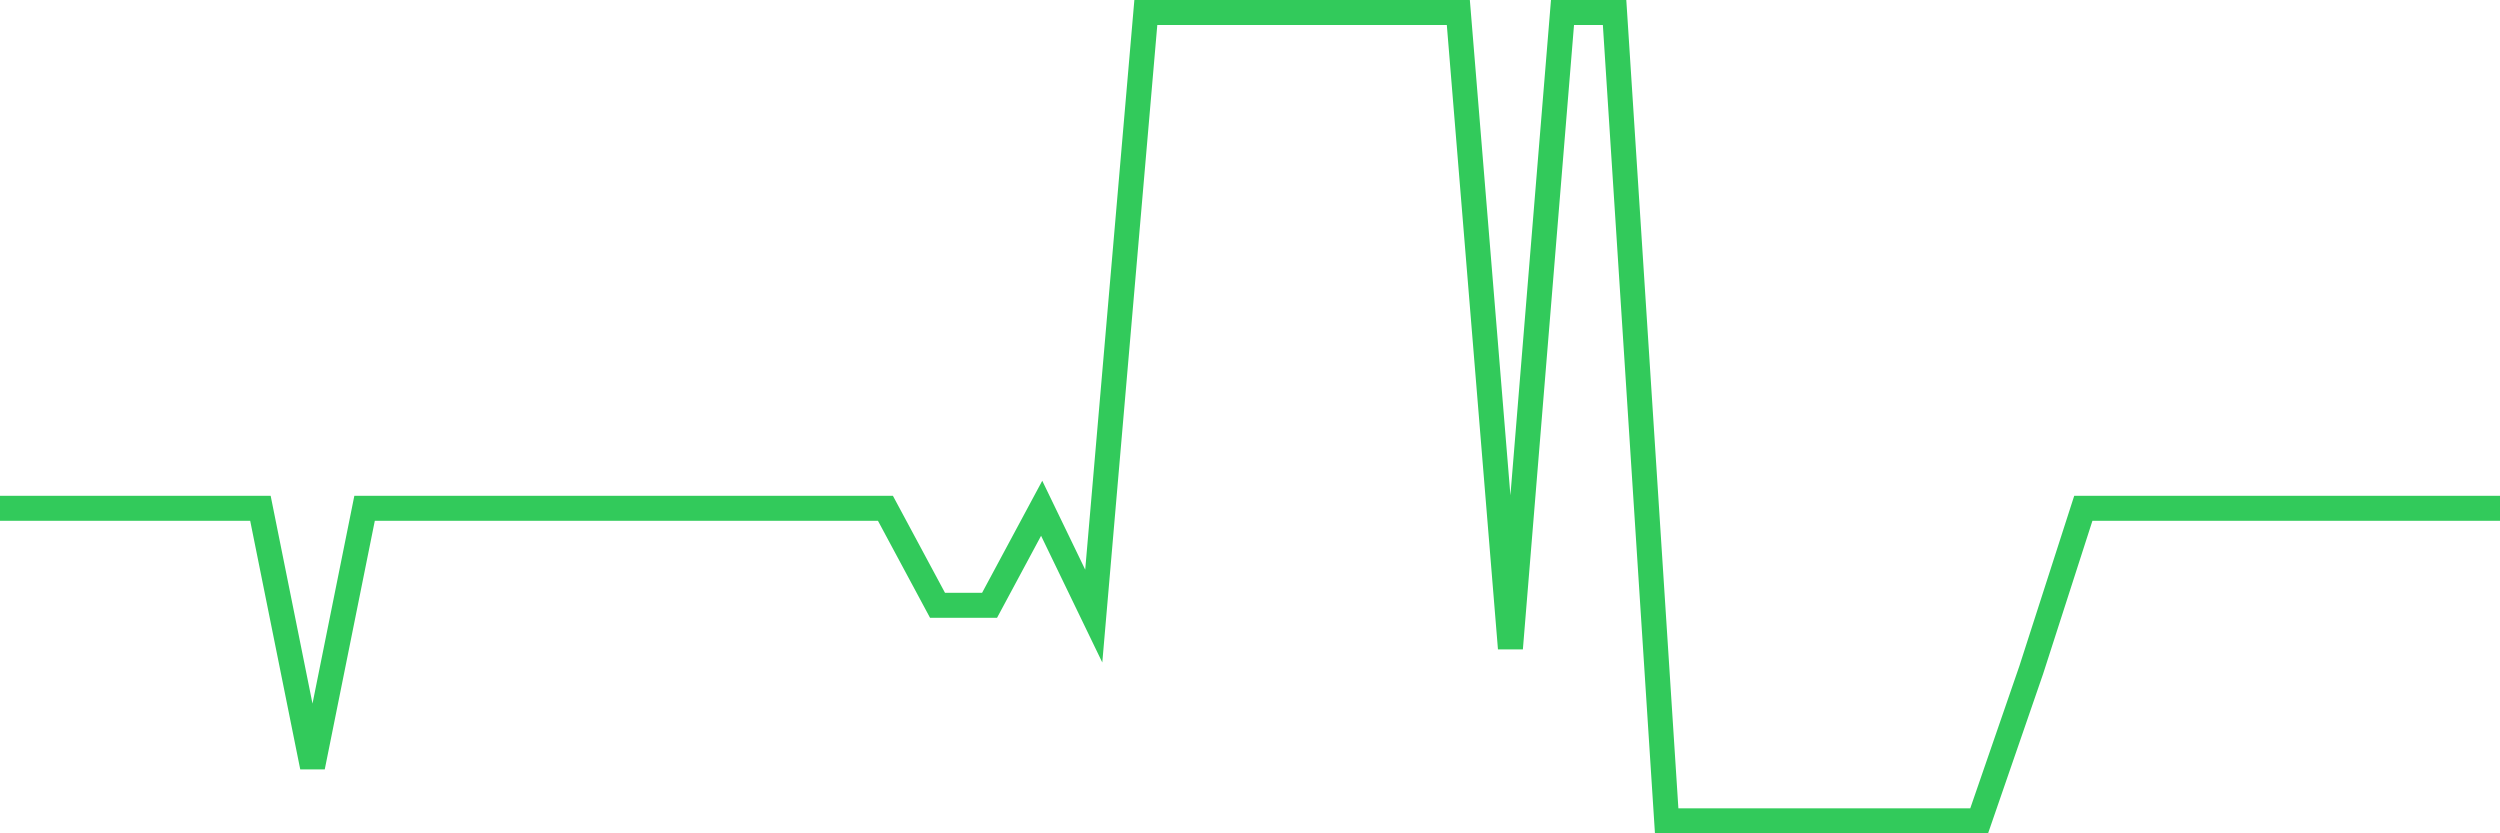 <svg
  xmlns="http://www.w3.org/2000/svg"
  xmlns:xlink="http://www.w3.org/1999/xlink"
  width="120"
  height="40"
  viewBox="0 0 120 40"
  preserveAspectRatio="none"
>
  <polyline
    points="0,24.397 2.5,24.397 5,24.397 7.5,24.397 10,24.397 12.5,24.397 15,36.813 17.5,24.397 20,24.397 22.5,24.397 25,24.397 27.5,24.397 30,24.397 32.5,24.397 35,24.397 37.5,24.397 40,24.397 42.5,24.397 45,29.053 47.5,29.053 50,24.397 52.5,29.571 55,0.6 57.5,0.6 60,0.6 62.5,0.6 65,0.6 67.5,0.6 70,0.6 72.5,31.123 75,0.6 77.5,0.6 80,39.4 82.5,39.4 85,39.4 87.5,39.4 90,39.4 92.5,39.4 95,39.4 97.5,32.157 100,24.397 102.5,24.397 105,24.397 107.5,24.397 110,24.397 112.5,24.397 115,24.397 117.5,24.397 120,24.397"
    fill="none"
    stroke="#32ca5b"
    stroke-width="1.2"
  >
  </polyline>
</svg>